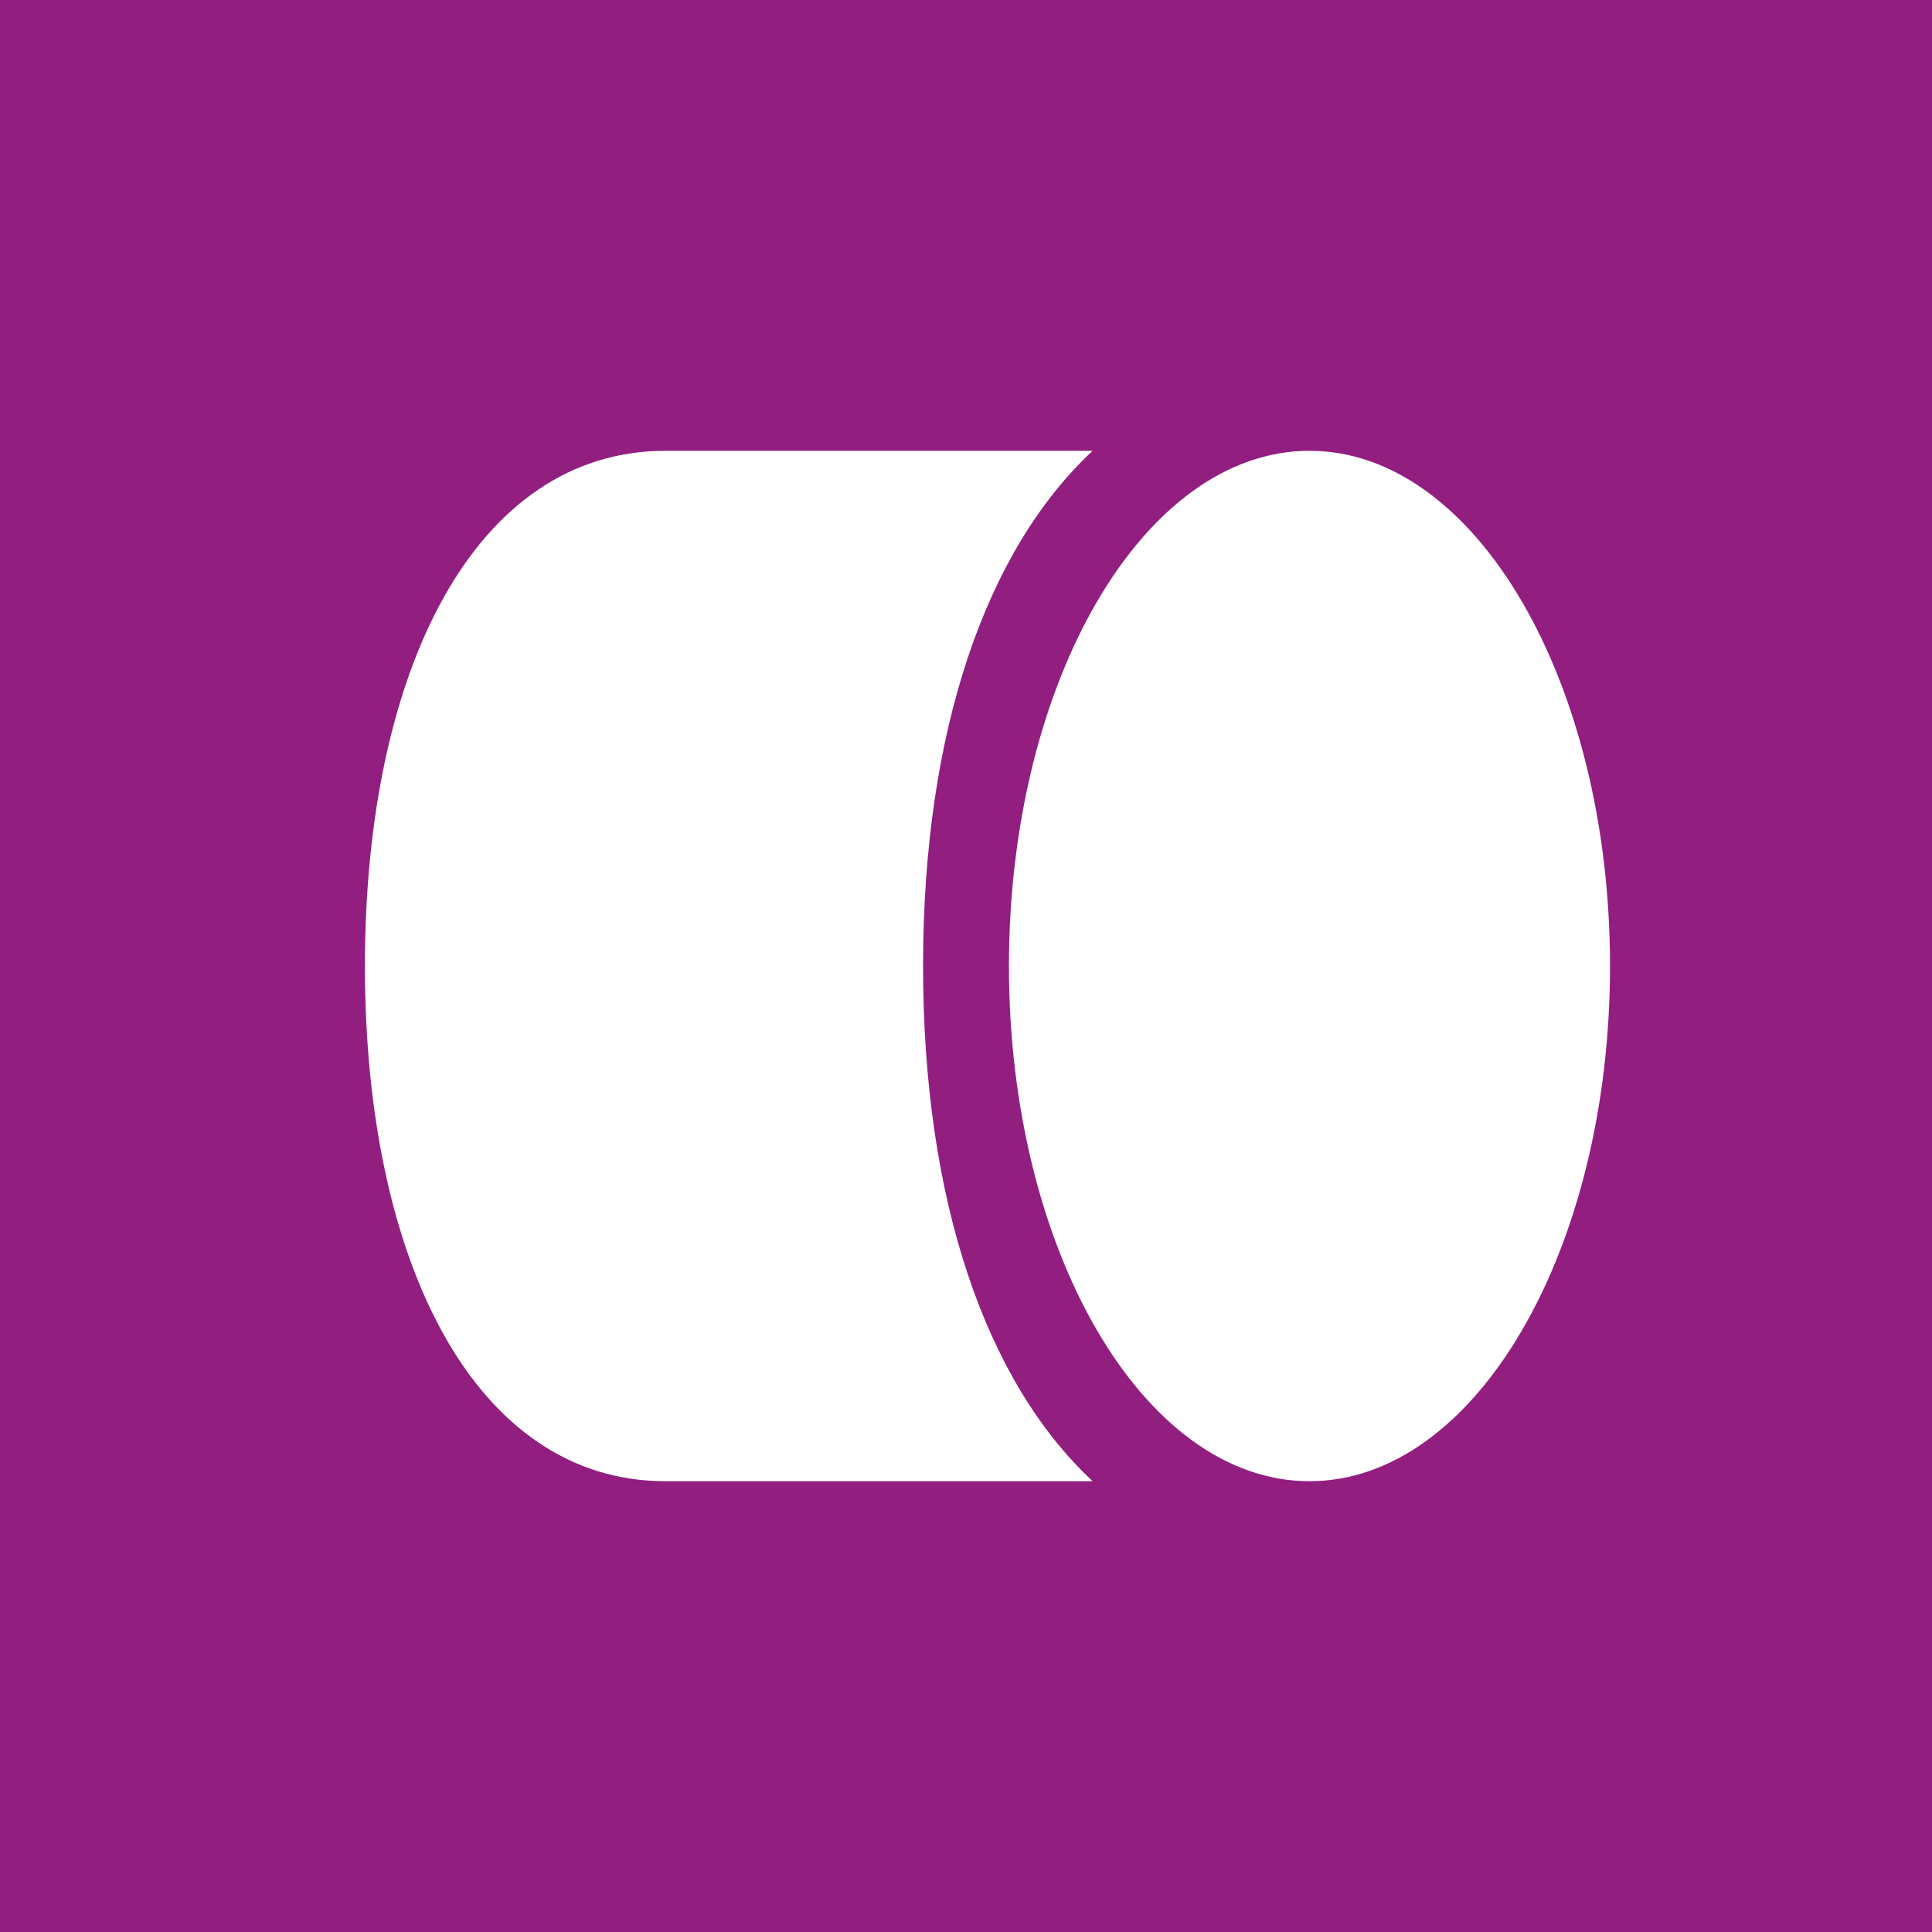 <svg width="152" height="152" viewBox="0 0 152 152" fill="none" xmlns="http://www.w3.org/2000/svg">
<rect x="0" y="0" width="152" height="152" fill="#808080" stroke="none"/>
<g clip-path="url(#clip0_5044_54541)">
<path d="M152 152V0L0 0V152H152Z" fill="#921E80"/>
<path d="M103.023 116.534C116.082 116.534 126.668 98.386 126.668 76C126.668 53.614 116.082 35.467 103.023 35.467C89.965 35.467 79.379 53.614 79.379 76C79.379 98.386 89.965 116.534 103.023 116.534Z" fill="white"/>
<path d="M85.963 35.467H52.355C37.403 35.467 28.711 52.645 28.711 76C28.711 99.355 37.403 116.534 52.355 116.534L52.369 116.533H85.962C77.549 108.693 72.622 94.448 72.622 76.001C72.622 57.552 77.549 43.307 85.963 35.467Z" fill="white"/>
</g>
<defs>
<clipPath id="clip0_5044_54541">
<rect width="152" height="152" fill="white"/>
</clipPath>
</defs>
</svg>
